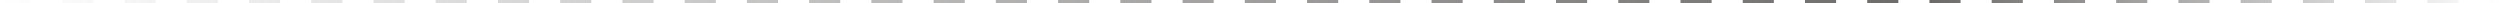 <svg xmlns="http://www.w3.org/2000/svg" width="723" height="1" viewBox="0 0 723 1" fill="none"><line x1="4.37114e-08" y1="0.5" x2="723" y2="0.5" stroke="url(#paint0_linear_340_170)" stroke-dasharray="9 9"></line><defs><linearGradient id="paint0_linear_340_170" x1="-4.37114e-08" y1="1.5" x2="723" y2="1.5" gradientUnits="userSpaceOnUse"><stop stop-color="#6C6A69" stop-opacity="0"></stop><stop offset="0.771" stop-color="#6C6A69"></stop><stop offset="1" stop-color="#6C6A69" stop-opacity="0"></stop></linearGradient></defs></svg>